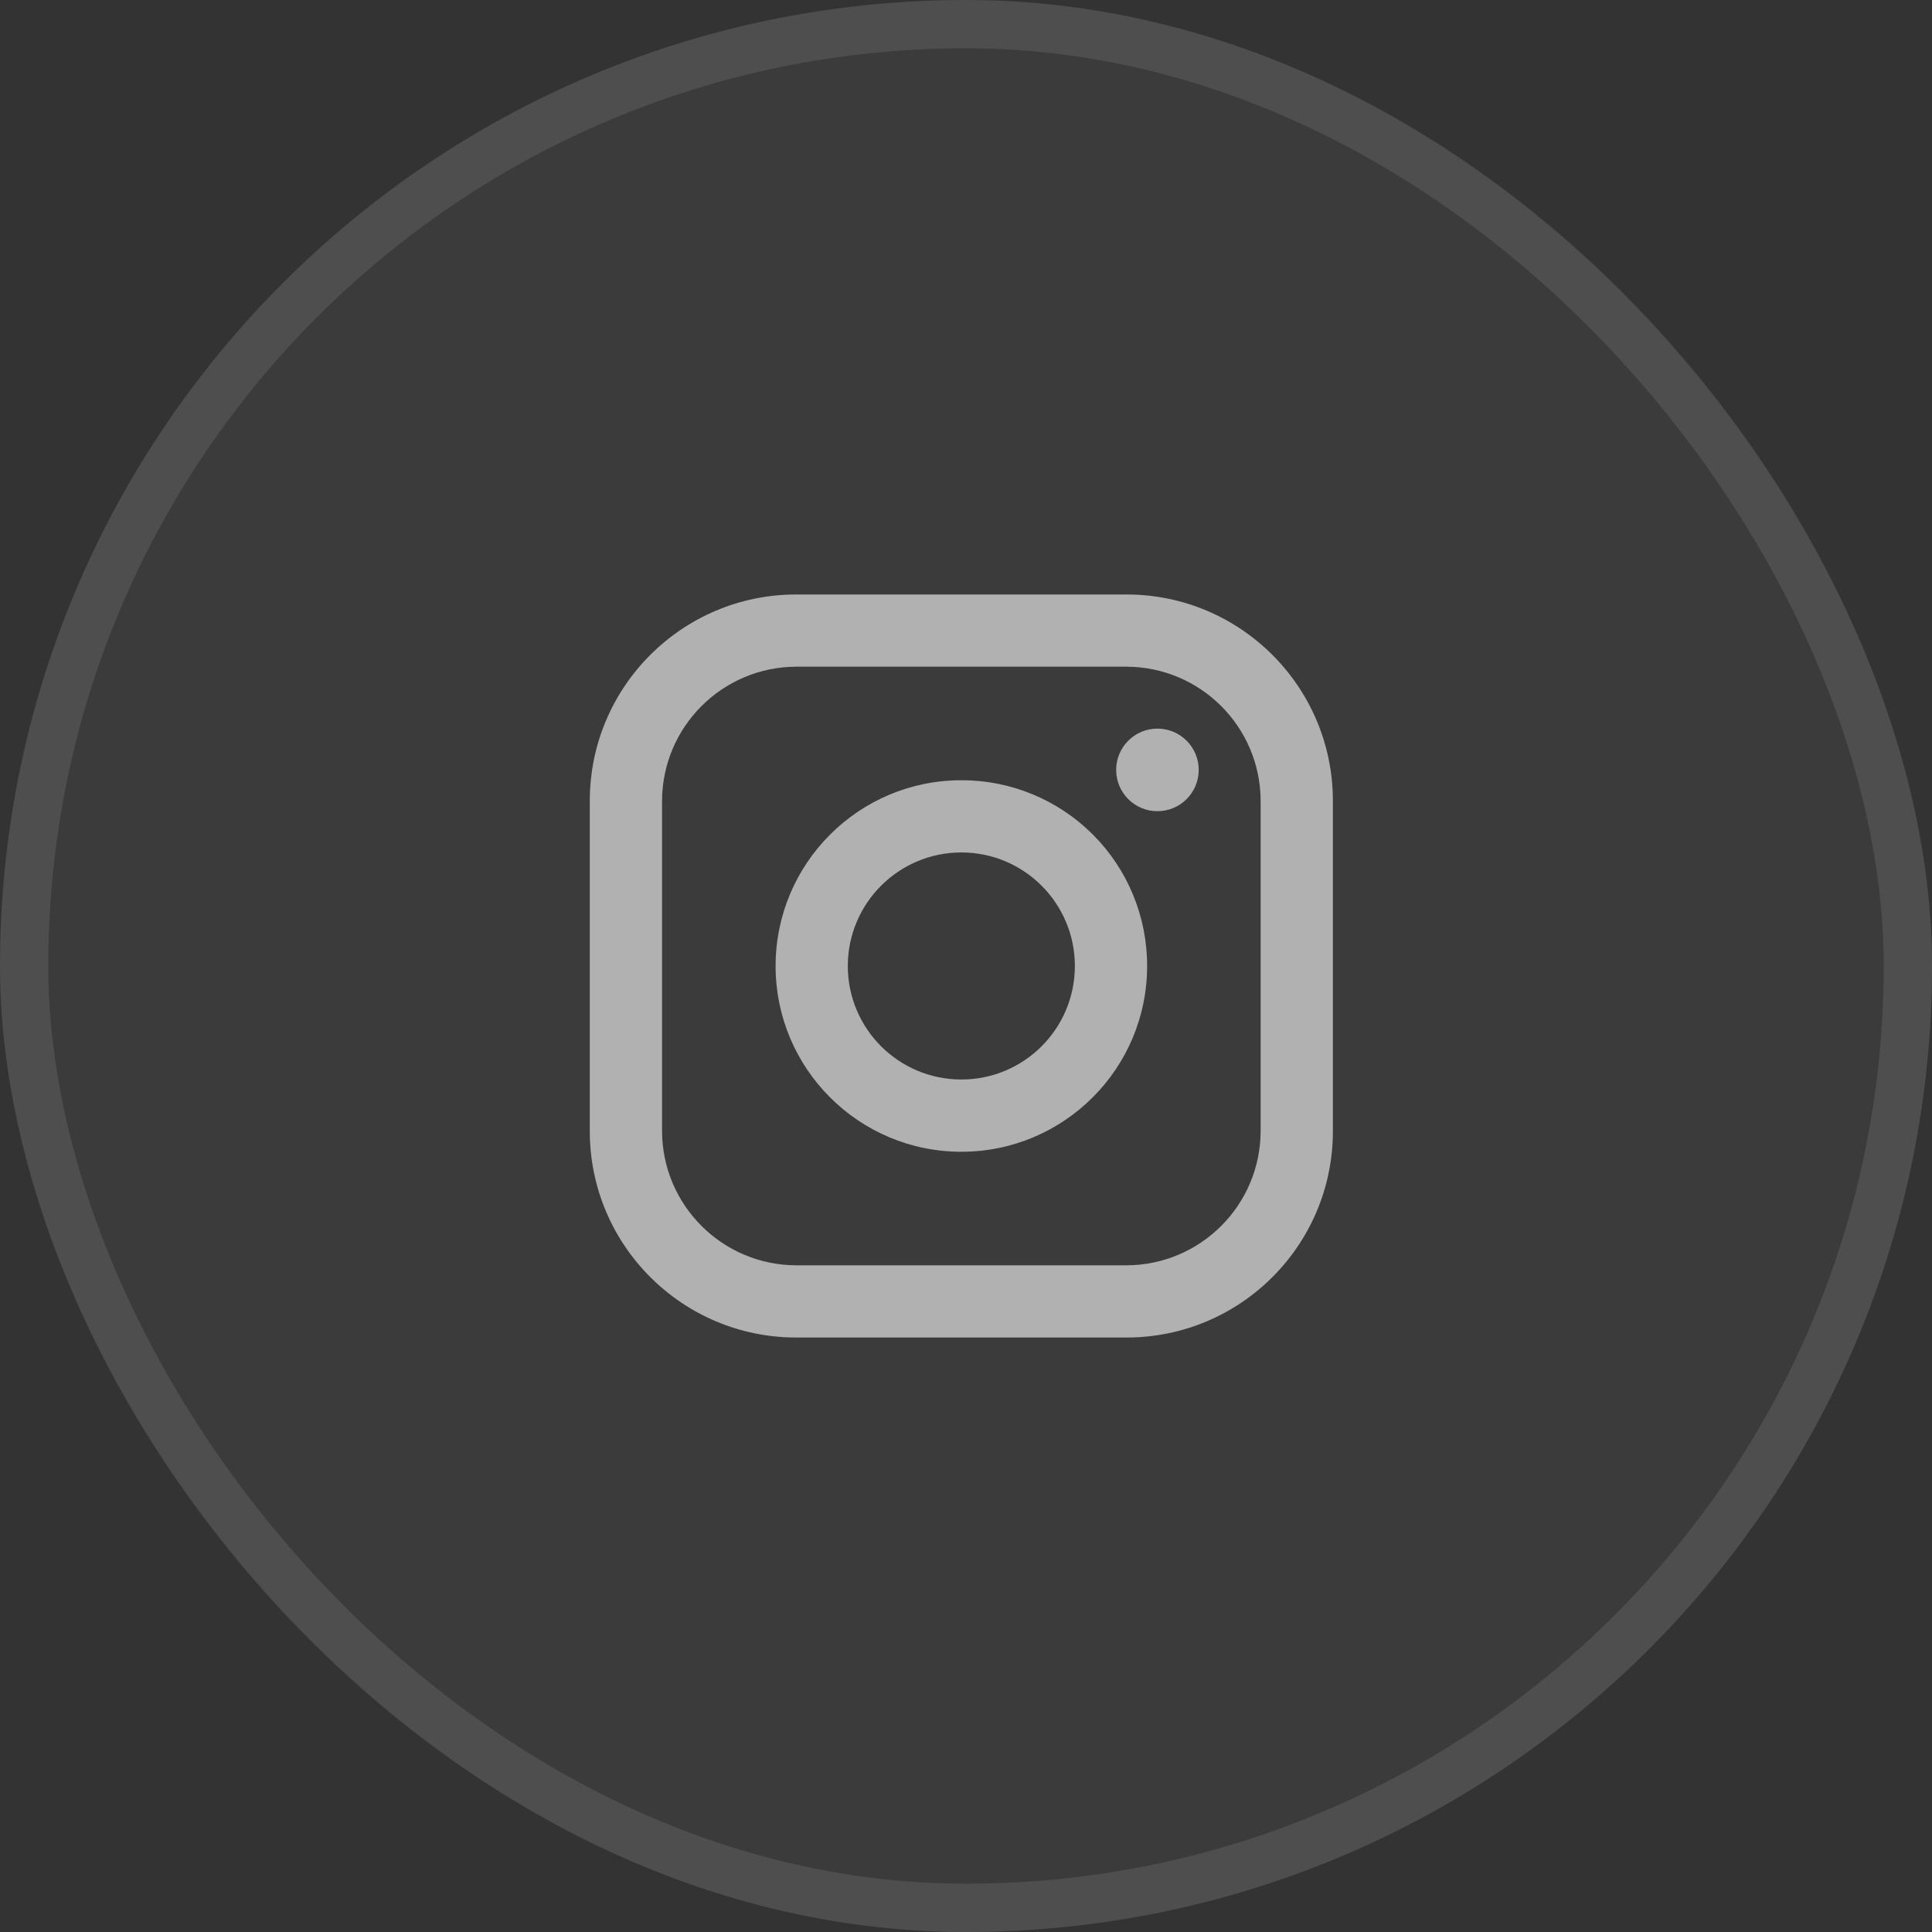 <svg width="40" height="40" viewBox="0 0 40 40" fill="none" xmlns="http://www.w3.org/2000/svg">
<rect x="0" y="0" width="40" height="40" fill="#333333" stroke="none"/>
<rect width="40" height="40" rx="20" fill="white" fill-opacity="0.04"/>
<rect x="0.5" y="0.5" width="39" height="39" rx="19.5" stroke="white" stroke-opacity="0.1"/>
<path fill-rule="evenodd" clip-rule="evenodd" d="M23.323 12.308H16.485C14.125 12.308 12.211 14.221 12.211 16.581V23.419C12.211 25.779 14.125 27.692 16.485 27.692H23.323C25.683 27.692 27.596 25.779 27.596 23.419V16.581C27.596 14.221 25.683 12.308 23.323 12.308ZM26.1 23.419C26.096 24.951 24.855 26.192 23.323 26.197H16.485C14.953 26.192 13.712 24.951 13.707 23.419V16.581C13.712 15.049 14.953 13.808 16.485 13.803H23.323C24.855 13.808 26.096 15.049 26.1 16.581V23.419ZM23.963 16.795C24.436 16.795 24.818 16.412 24.818 15.94C24.818 15.468 24.436 15.085 23.963 15.085C23.491 15.085 23.109 15.468 23.109 15.94C23.109 16.412 23.491 16.795 23.963 16.795ZM19.904 16.154C17.78 16.154 16.058 17.876 16.058 20C16.058 22.124 17.78 23.846 19.904 23.846C22.028 23.846 23.75 22.124 23.75 20C23.752 18.979 23.348 18 22.626 17.278C21.904 16.556 20.924 16.151 19.904 16.154ZM17.553 20C17.553 21.298 18.606 22.35 19.904 22.35C21.202 22.35 22.254 21.298 22.254 20C22.254 18.702 21.202 17.649 19.904 17.649C18.606 17.649 17.553 18.702 17.553 20Z" fill="white" fill-opacity="0.6"/>
</svg>
